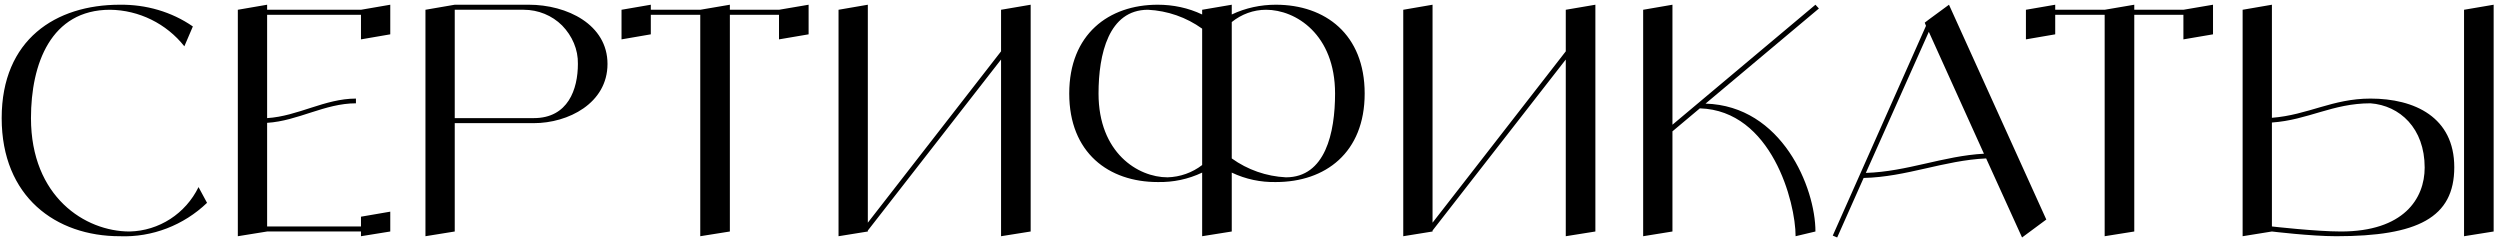 <?xml version="1.0" encoding="UTF-8"?> <svg xmlns="http://www.w3.org/2000/svg" width="381" height="37" viewBox="0 0 381 37" fill="none"><path d="M30.256 28.512L31.552 30.912C28 34.32 23.2 36.192 18.256 36C8.512 36 0.256 30 0.256 18C0.256 6 8.512 0.72 18.256 0.72C22.24 0.672 26.128 1.776 29.392 4.032L28.096 7.056C25.36 3.6 21.184 1.536 16.768 1.488C7.744 1.488 4.72 9.744 4.72 18C4.72 30 12.976 35.28 19.744 35.28C24.256 35.184 28.288 32.544 30.256 28.512ZM55.013 1.488L59.477 0.72V5.232L55.013 6V2.256H40.709V18C45.413 17.712 49.493 15.024 54.245 15.024V15.744C49.493 15.744 45.413 18.432 40.709 18.72V34.512H55.013V33.024L59.477 32.256V35.28L55.013 36V35.28H40.709L36.245 36V1.488L40.709 0.72V1.488H55.013ZM80.583 0.72C86.439 0.72 92.583 3.744 92.583 9.744C92.583 15.744 86.583 18.768 81.351 18.768H69.303V35.28L64.839 36V1.488L69.303 0.72H80.583ZM81.351 18C86.583 18 88.071 13.584 88.071 9.744C88.119 7.536 87.207 5.472 85.671 3.888C84.135 2.352 82.023 1.488 79.815 1.488H69.303V18H81.351ZM118.72 1.488L123.232 0.72V5.232L118.72 6V2.256H111.232V35.28L106.72 36V2.256H99.184V5.232L94.72 6V1.488L99.184 0.72V1.488H106.72L111.232 0.72V1.488H118.72ZM152.561 1.488L157.073 0.72V35.28L152.561 36V9.072L132.257 35.136V35.28L127.793 36V1.488L132.257 0.72V33.936L152.561 7.824V1.488ZM194.44 0.72C201.976 0.72 207.976 5.232 207.976 14.256C207.976 23.28 201.976 27.744 194.44 27.744C192.136 27.792 189.832 27.312 187.72 26.304V35.28L183.208 36V26.304C181.096 27.312 178.792 27.792 176.44 27.744C168.952 27.744 162.952 23.28 162.952 14.256C162.952 5.232 168.952 0.72 176.44 0.72C178.792 0.72 181.096 1.2 183.208 2.208V1.488L187.72 0.72V2.208C189.832 1.2 192.136 0.72 194.44 0.72ZM177.928 27.024C179.848 26.976 181.72 26.304 183.208 25.152V4.368C180.808 2.64 177.928 1.632 174.952 1.488C168.952 1.488 167.416 8.256 167.416 14.256C167.416 23.28 173.416 27.024 177.928 27.024ZM195.976 27.024C201.976 27.024 203.464 20.256 203.464 14.256C203.464 5.232 197.464 1.488 192.952 1.488C191.032 1.488 189.208 2.16 187.72 3.36V24.144C190.12 25.872 193 26.88 195.976 27.024ZM238.624 1.488L243.136 0.72V35.28L238.624 36V9.072L218.32 35.136V35.28L213.856 36V1.488L218.32 0.72V33.936L238.624 7.824V1.488ZM259.921 15.792C271.585 16.128 276.673 28.608 276.673 35.28L273.649 36C273.649 30.816 270.001 16.848 259.057 16.512L254.881 20.016V35.28L250.417 36V1.488L254.881 0.72V19.008L276.673 0.72L277.201 1.296L259.921 15.792ZM308.161 36.192L302.689 24.144C296.257 24.432 290.545 26.976 284.017 27.12L279.985 36.192L279.313 35.904L293.521 3.936L293.329 3.456L293.953 2.976L297.025 0.72L311.857 33.456L308.161 36.192ZM284.353 26.352C290.641 26.16 296.161 23.76 302.353 23.424L293.953 4.848L284.353 26.352ZM332.751 1.488L337.263 0.72V5.232L332.751 6V2.256H325.263V35.28L320.751 36V2.256H313.215V5.232L308.751 6V1.488L313.215 0.72V1.488H320.751L325.263 0.72V1.488H332.751ZM375.52 1.488L380.032 0.72V35.28L375.52 36V1.488ZM361.264 15.024C367.984 15.024 374.032 17.856 374.032 25.488C374.032 33.168 368.464 36 356.032 36C352.192 36 346.24 35.28 346.24 35.28L341.776 36V1.488L346.24 0.72V17.952C351.76 17.52 355.456 15.024 361.264 15.024ZM356.752 35.28C366.304 35.28 369.52 30.288 369.52 25.536C369.52 19.536 365.728 16.08 361.264 15.744C355.456 15.744 351.76 18.288 346.24 18.672V34.512C346.24 34.512 352.96 35.28 356.752 35.28Z" fill="black"></path></svg> 
